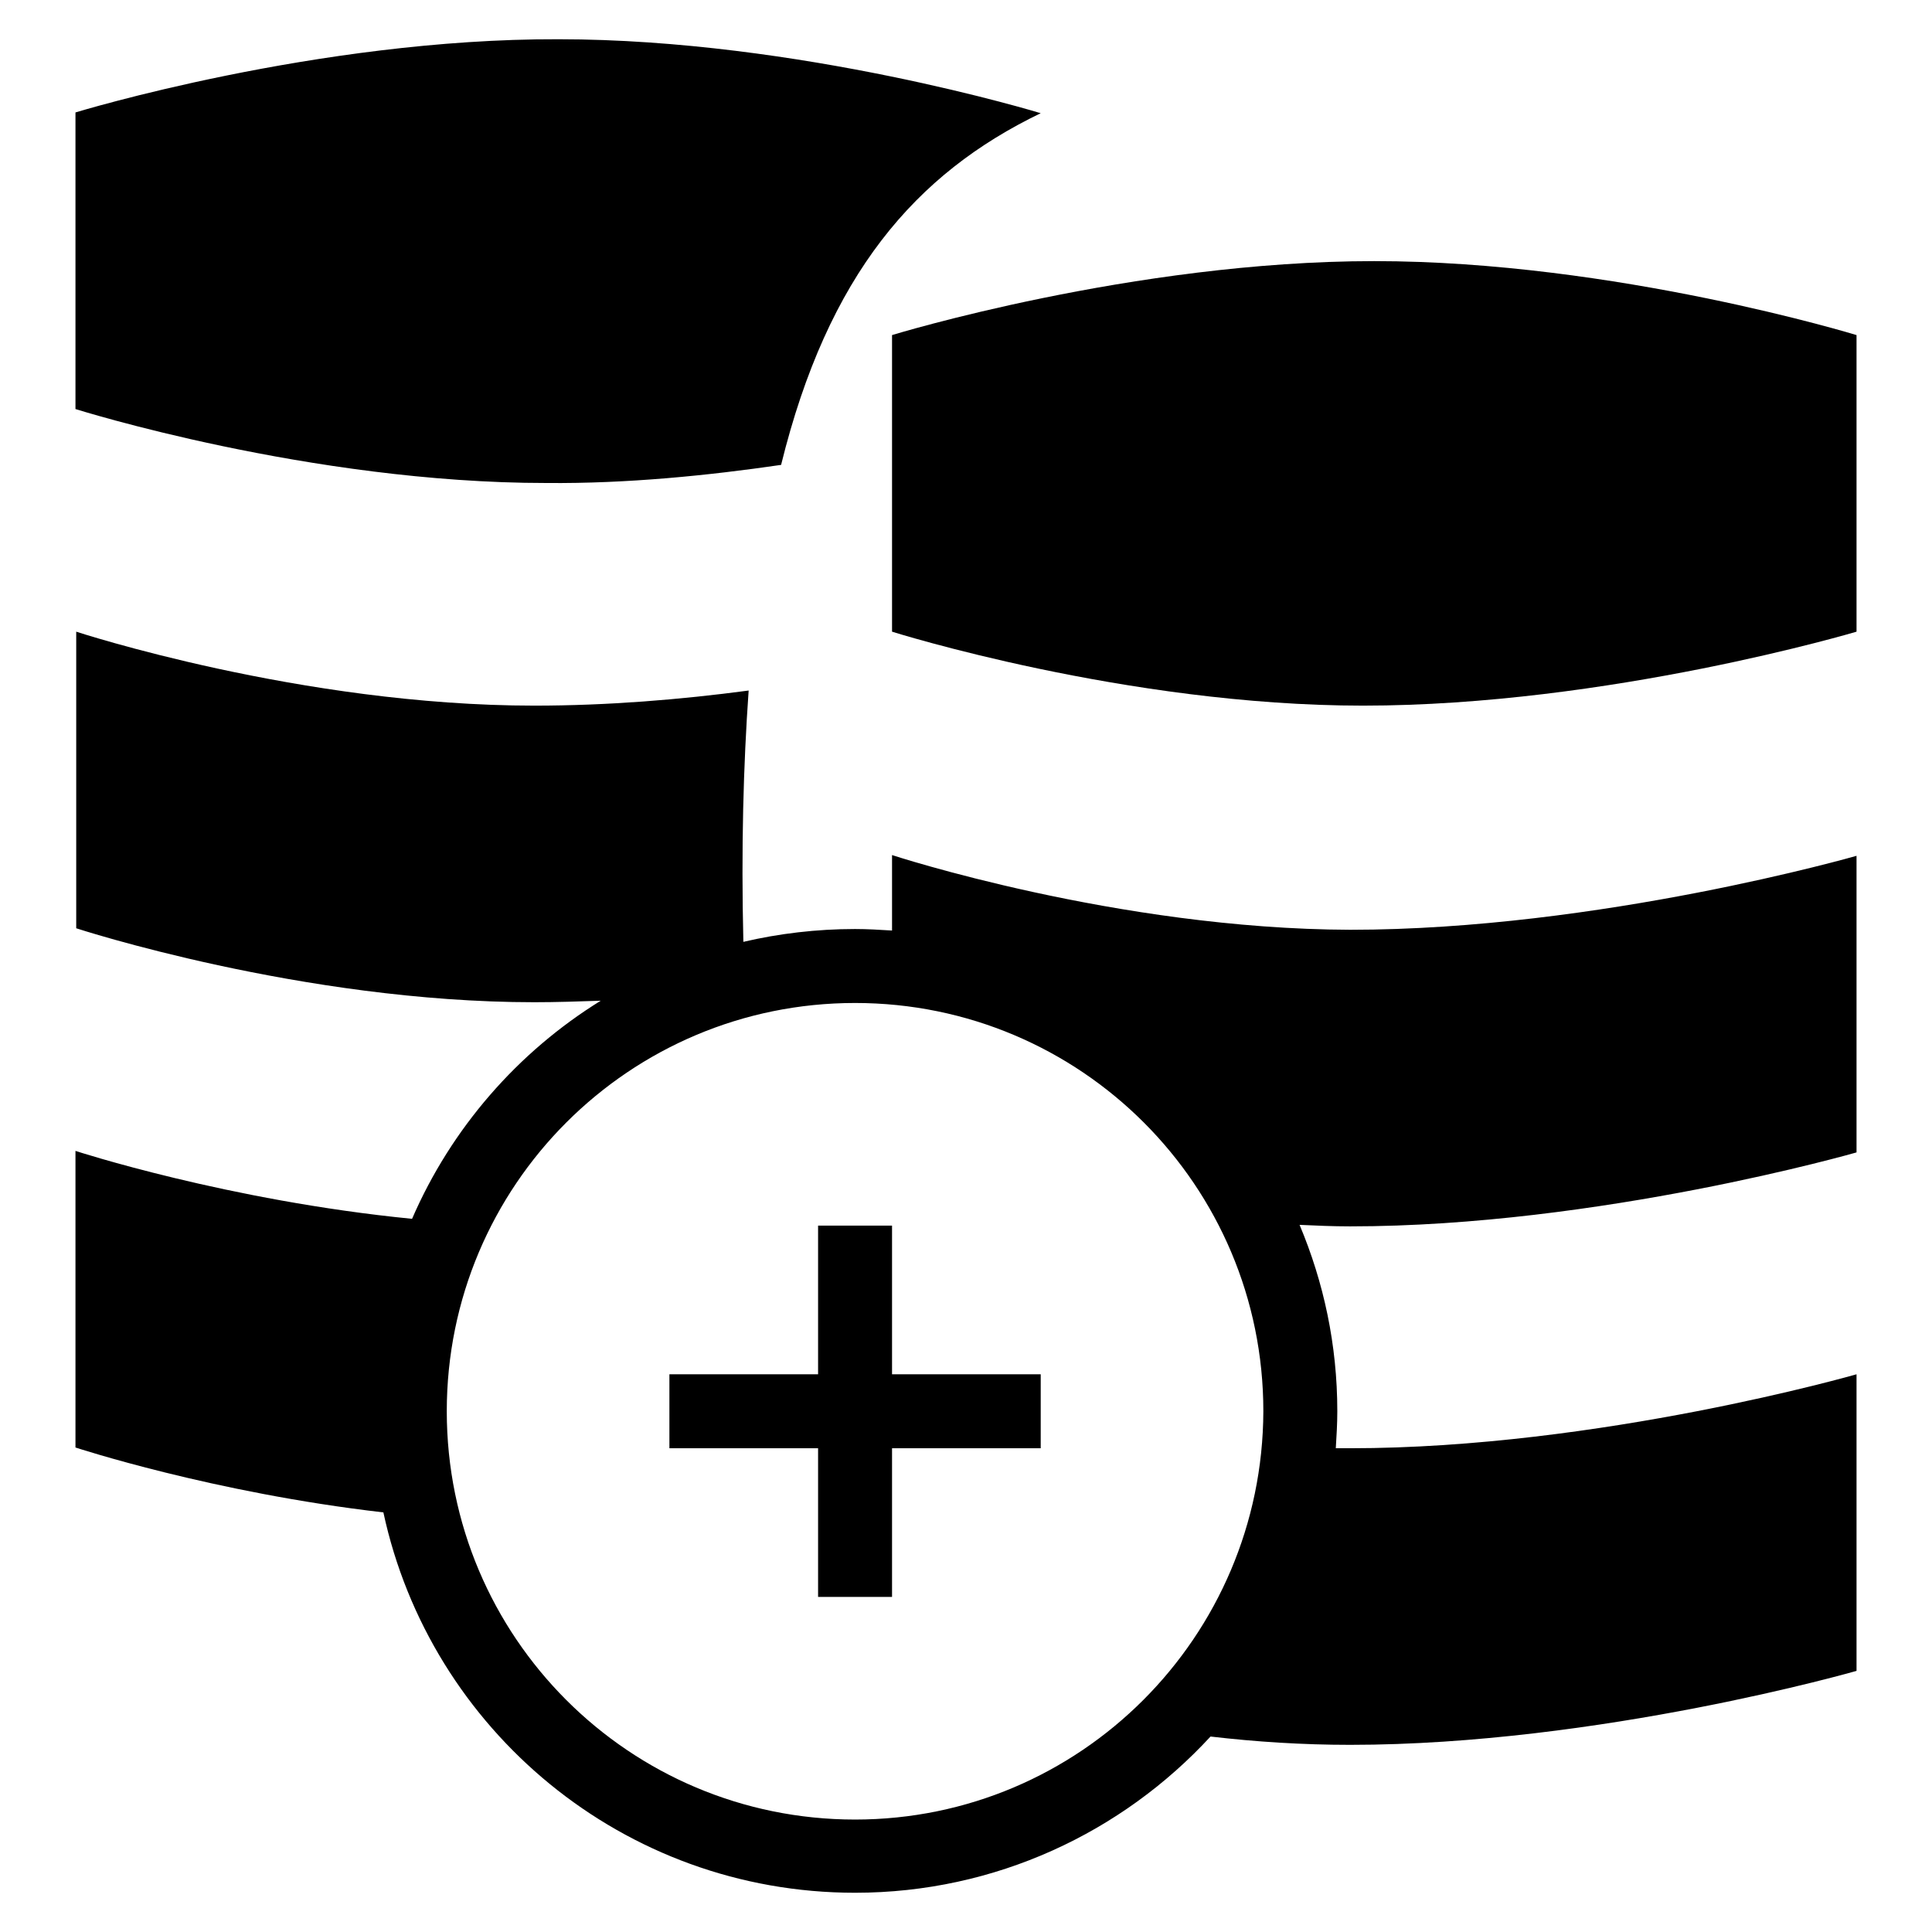 <?xml version="1.0" encoding="utf-8"?>
<!-- Svg Vector Icons : http://www.onlinewebfonts.com/icon -->
<!DOCTYPE svg PUBLIC "-//W3C//DTD SVG 1.1//EN" "http://www.w3.org/Graphics/SVG/1.1/DTD/svg11.dtd">
<svg version="1.1" xmlns="http://www.w3.org/2000/svg" xmlns:xlink="http://www.w3.org/1999/xlink" x="0px" y="0px" viewBox="0 0 256 256" enable-background="new 0 0 256 256" xml:space="preserve">
<g><g><path fill="#000000" d="M103.5,61.6c6.2-25.2,17.8-38.6,34.4-46.6v0c0,0-32-9.8-63.9-9.8C42,5.1,10,14.9,10,14.9v39.3c0,0,31,9.8,62.4,9.8C83.1,64.1,93.9,63,103.5,61.6z"/><path fill="#000000" d="M182.1,34.6c-32,0-63.9,9.8-63.9,9.8v39.3c0,0,31,9.8,62.4,9.8c32.5,0,65.4-9.8,65.4-9.8V44.4C246,44.4,214,34.6,182.1,34.6z"/><path fill="#000000" d="M118.2,113.3v10c-1.6-0.1-3.3-0.2-4.9-0.2c-5.1,0-10.1,0.6-14.8,1.7c-0.3-12.4,0-23.4,0.7-33.3c-9,1.2-18.7,2-28.4,2c-30.9,0-60.7-9.8-60.7-9.8v39.3c0,0,29.9,9.8,60.7,9.8c2.9,0,5.9-0.1,8.8-0.2c-11,6.8-19.8,16.9-25,28.9c-24.4-2.4-44.6-9-44.6-9v39.3c0,0,18.2,6,40.8,8.6c6.2,28.8,31.8,50.4,62.5,50.4c18.6,0,35.4-8,47.1-20.7c6,0.7,12.2,1.1,18.5,1.1c33,0,67.1-9.8,67.1-9.8v-39.3c0,0-34.1,9.8-67.1,9.8c-0.6,0-1.3,0-1.9,0c0.1-1.6,0.2-3.3,0.2-4.9c0-8.8-1.8-17.1-5-24.7c2.2,0.1,4.4,0.2,6.7,0.2c33,0,67.1-9.8,67.1-9.8v-39.3c0,0-34.1,9.8-67.1,9.8C148,123.1,118.2,113.3,118.2,113.3z M113.3,241.1c-29.9,0-54.1-24.2-54.1-54.1c0-29.9,24.2-54.1,54.1-54.1c29.9,0,54.1,24.2,54.1,54.1C167.3,216.9,143.1,241.1,113.3,241.1z"/><path fill="#000000" d="M118.2,162.4h-9.8v19.7H88.7v9.8h19.7v19.7h9.8v-19.7h19.7v-9.8h-19.7V162.4z"/></g></g>
</svg>